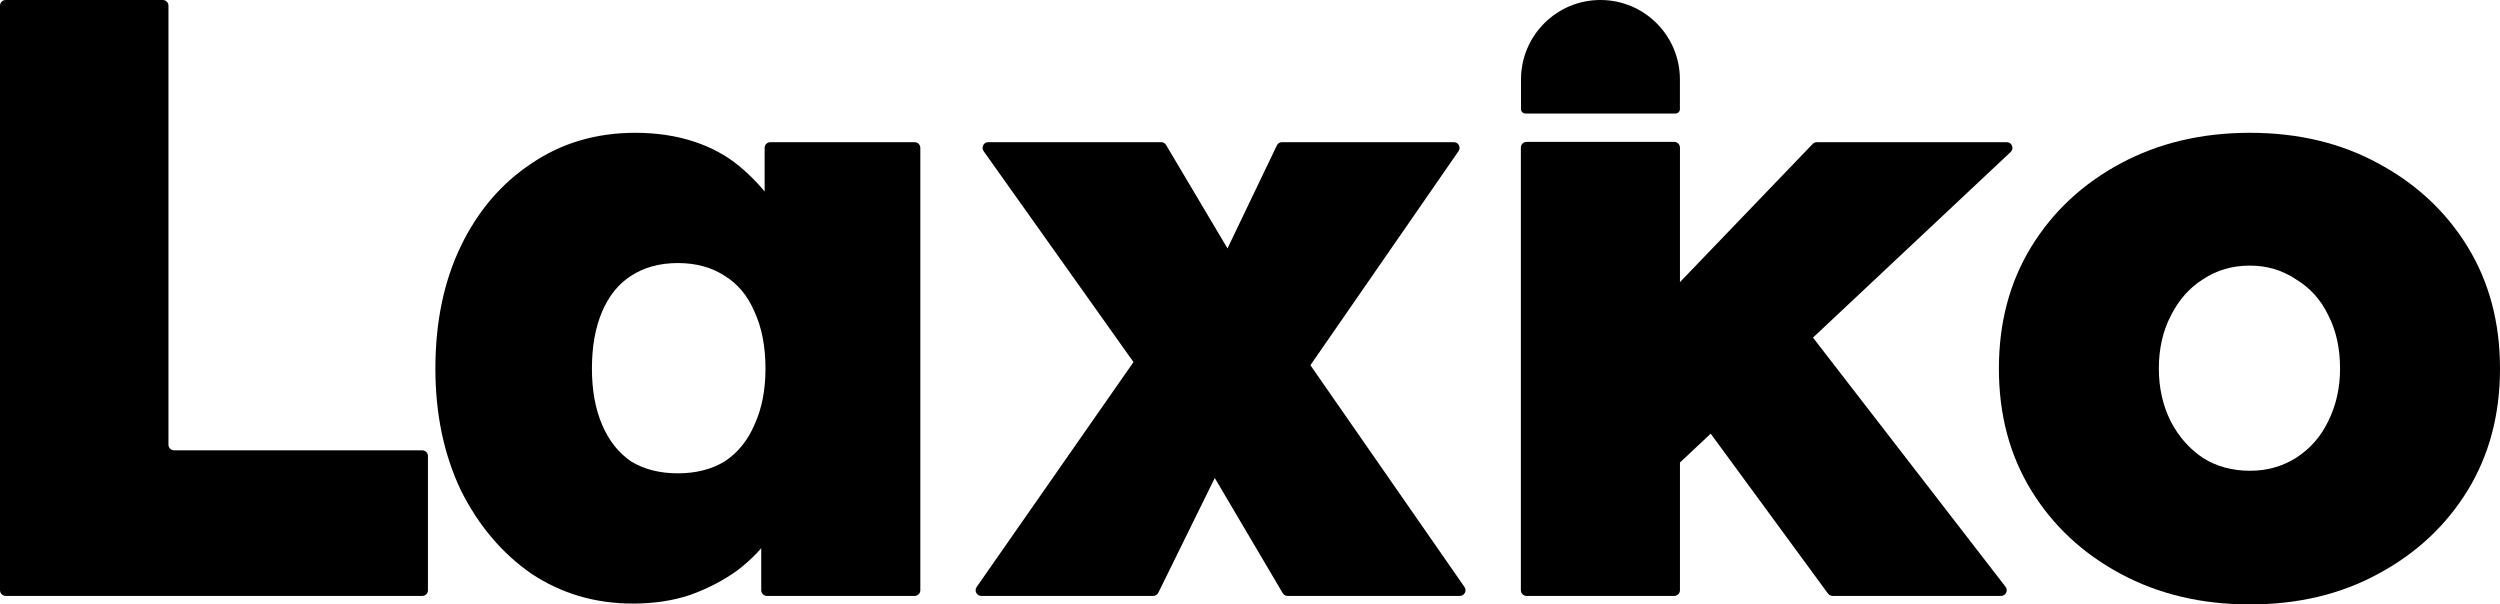 <svg width="881" height="213" viewBox="0 0 881 213" fill="none" xmlns="http://www.w3.org/2000/svg">
<path d="M2 210C0.895 210 0 209.105 0 208V2C0 0.895 0.895 0 2 0H57.363C58.467 0 59.363 0.895 59.363 2V156.7C59.363 157.805 60.258 158.7 61.363 158.7H148.805C149.91 158.7 150.805 159.595 150.805 160.7V208C150.805 209.105 149.91 210 148.805 210H2Z" fill="black"/>
<path d="M222.985 212.7C209.793 212.7 197.901 209.2 187.308 202.2C176.914 195 168.619 185.2 162.423 172.8C156.427 160.2 153.429 145.9 153.429 129.9C153.429 113.5 156.427 99.1 162.423 86.7C168.419 74.3 176.714 64.6 187.308 57.6C197.901 50.4 210.093 46.8 223.885 46.8C231.28 46.8 238.076 47.8 244.272 49.8C250.468 51.8 255.865 54.7 260.462 58.5C265.059 62.3 269.056 66.6 272.454 71.4C275.265 75.37 277.665 79.615 279.655 84.132C280.242 85.463 279.199 86.913 277.747 86.837L271.351 86.5C270.289 86.444 269.456 85.566 269.456 84.503V52.1C269.456 50.995 270.351 50.1 271.456 50.1H322.322C323.426 50.1 324.322 50.995 324.322 52.1V208C324.322 209.105 323.426 210 322.322 210H270.257C269.152 210 268.257 209.105 268.257 208V173.1C268.257 171.957 269.213 171.047 270.354 171.102L277.972 171.474C279.277 171.538 280.173 172.817 279.729 174.046C277.966 178.925 275.541 183.51 272.454 187.8C269.056 192.8 264.859 197.2 259.862 201C254.865 204.6 249.269 207.5 243.073 209.7C237.076 211.7 230.381 212.7 222.985 212.7ZM238.875 166.8C245.271 166.8 250.768 165.4 255.365 162.6C259.962 159.6 263.46 155.3 265.858 149.7C268.457 144.1 269.756 137.5 269.756 129.9C269.756 122.1 268.457 115.4 265.858 109.8C263.46 104.2 259.962 100 255.365 97.2C250.768 94.2 245.271 92.7 238.875 92.7C232.479 92.7 226.983 94.2 222.386 97.2C217.988 100 214.59 104.2 212.192 109.8C209.793 115.4 208.594 122.1 208.594 129.9C208.594 137.5 209.793 144.1 212.192 149.7C214.59 155.3 217.988 159.6 222.386 162.6C226.983 165.4 232.479 166.8 238.875 166.8Z" fill="black"/>
<path d="M453.753 210C453.045 210 452.39 209.626 452.03 209.017L426.227 165.3L346.623 53.258C345.682 51.934 346.629 50.1 348.253 50.1H409.199C409.905 50.1 410.558 50.472 410.919 51.079L434.922 91.5L457.408 122.4L516.087 206.859C517.009 208.185 516.06 210 514.445 210H453.753ZM345.813 210C344.197 210 343.248 208.182 344.172 206.856L405.55 118.836C406.302 117.758 407.871 117.685 408.719 118.689L435.577 150.501C436.09 151.108 436.194 151.961 435.843 152.674L408.189 208.883C407.852 209.567 407.156 210 406.394 210H345.813ZM452.906 141.54C452.154 142.626 450.574 142.698 449.727 141.684L423.155 109.887C422.652 109.286 422.547 108.447 422.886 107.74L449.968 51.236C450.3 50.542 451.002 50.1 451.771 50.1H512.355C513.968 50.1 514.918 51.911 514 53.238L452.906 141.54Z" fill="black"/>
<path d="M592.227 162.794C591.33 163.637 589.892 163.477 589.202 162.457L566.24 128.54C565.711 127.758 565.8 126.714 566.454 126.033L638.796 50.715C639.173 50.322 639.694 50.1 640.239 50.1H707.189C709.002 50.1 709.88 52.317 708.558 53.558L592.227 162.794ZM537.951 210C536.847 210 535.951 209.105 535.951 208V52C535.951 50.895 536.847 50 537.951 50H590.016C591.121 50 592.016 50.895 592.016 52V208C592.016 209.105 591.121 210 590.016 210H537.951ZM645.797 210C645.16 210 644.561 209.697 644.184 209.183L591.4 137.213C590.747 136.322 590.94 135.07 591.83 134.417L627.92 107.953C628.795 107.312 630.022 107.485 630.685 108.343L706.752 206.777C707.768 208.092 706.831 210 705.17 210H645.797Z" fill="black"/>
<path d="M792.855 213C775.866 213 760.675 209.4 747.284 202.2C733.892 195 723.399 185.2 715.804 172.8C708.208 160.4 704.411 146.1 704.411 129.9C704.411 113.7 708.208 99.4 715.804 87C723.399 74.6 733.892 64.8 747.284 57.6C760.675 50.4 775.866 46.8 792.855 46.8C809.845 46.8 824.935 50.4 838.127 57.6C851.518 64.8 862.012 74.6 869.607 87C877.202 99.4 881 113.7 881 129.9C881 146.1 877.202 160.4 869.607 172.8C862.012 185.2 851.518 195 838.127 202.2C824.935 209.4 809.845 213 792.855 213ZM792.855 165.9C798.852 165.9 804.248 164.4 809.045 161.4C814.042 158.2 817.84 153.9 820.438 148.5C823.236 142.9 824.635 136.7 824.635 129.9C824.635 122.7 823.236 116.4 820.438 111C817.84 105.6 814.042 101.4 809.045 98.4C804.248 95.2 798.852 93.6 792.855 93.6C786.659 93.6 781.163 95.2 776.366 98.4C771.569 101.4 767.771 105.7 764.973 111.3C762.174 116.7 760.775 122.9 760.775 129.9C760.775 136.7 762.174 142.9 764.973 148.5C767.771 153.9 771.569 158.2 776.366 161.4C781.163 164.4 786.659 165.9 792.855 165.9Z" fill="black"/>
<path d="M536 28C536 12.536 548.536 0 564 0C579.464 0 592 12.536 592 28V38.462C592 39.311 591.311 40 590.462 40H537.538C536.689 40 536 39.311 536 38.462V28Z" fill="black"/>
</svg>
